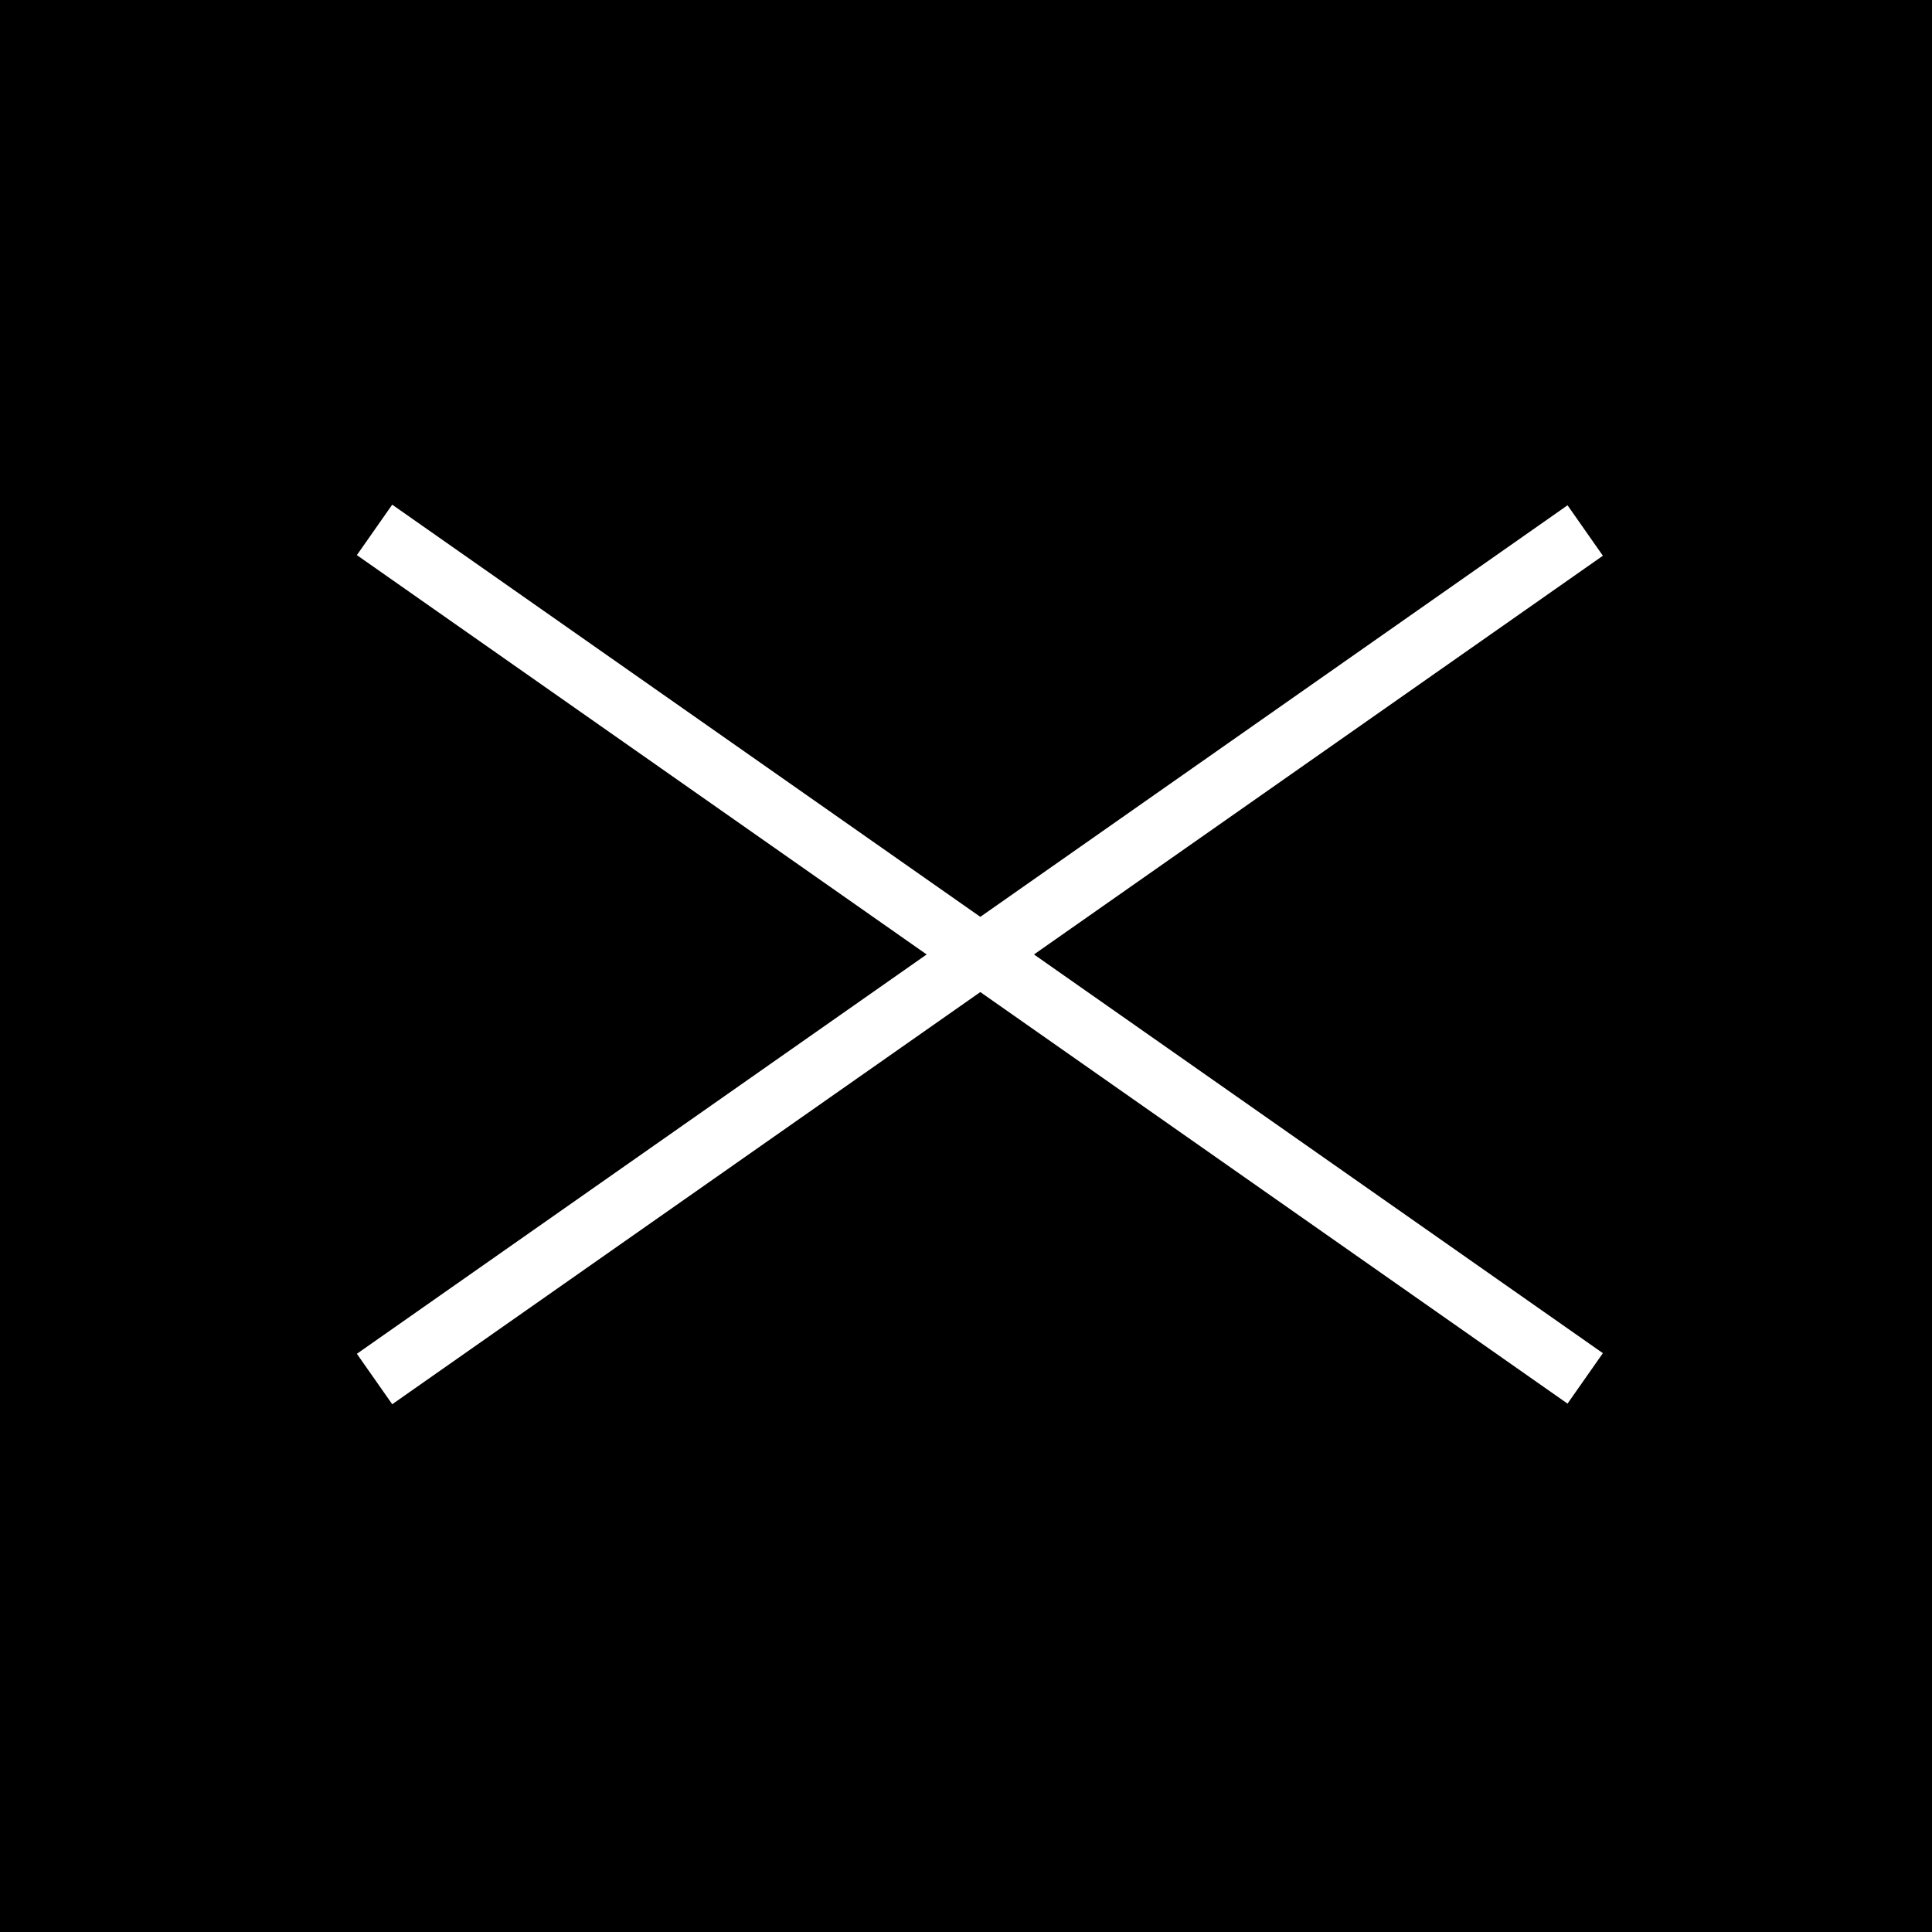 <svg xmlns="http://www.w3.org/2000/svg" width="65" height="65" viewBox="0 0 65 65"><g transform="translate(-182 -784)"><rect width="65" height="65" transform="translate(182 784)"/><g transform="translate(-162.767 757.585)"><rect width="2.072" height="49.733" transform="matrix(0.574, 0.819, -0.819, 0.574, 397.505, 43.415)" fill="#fff"/><rect width="2.072" height="49.733" transform="matrix(-0.574, 0.819, -0.819, -0.574, 398.694, 71.941)" fill="#fff"/></g></g></svg>